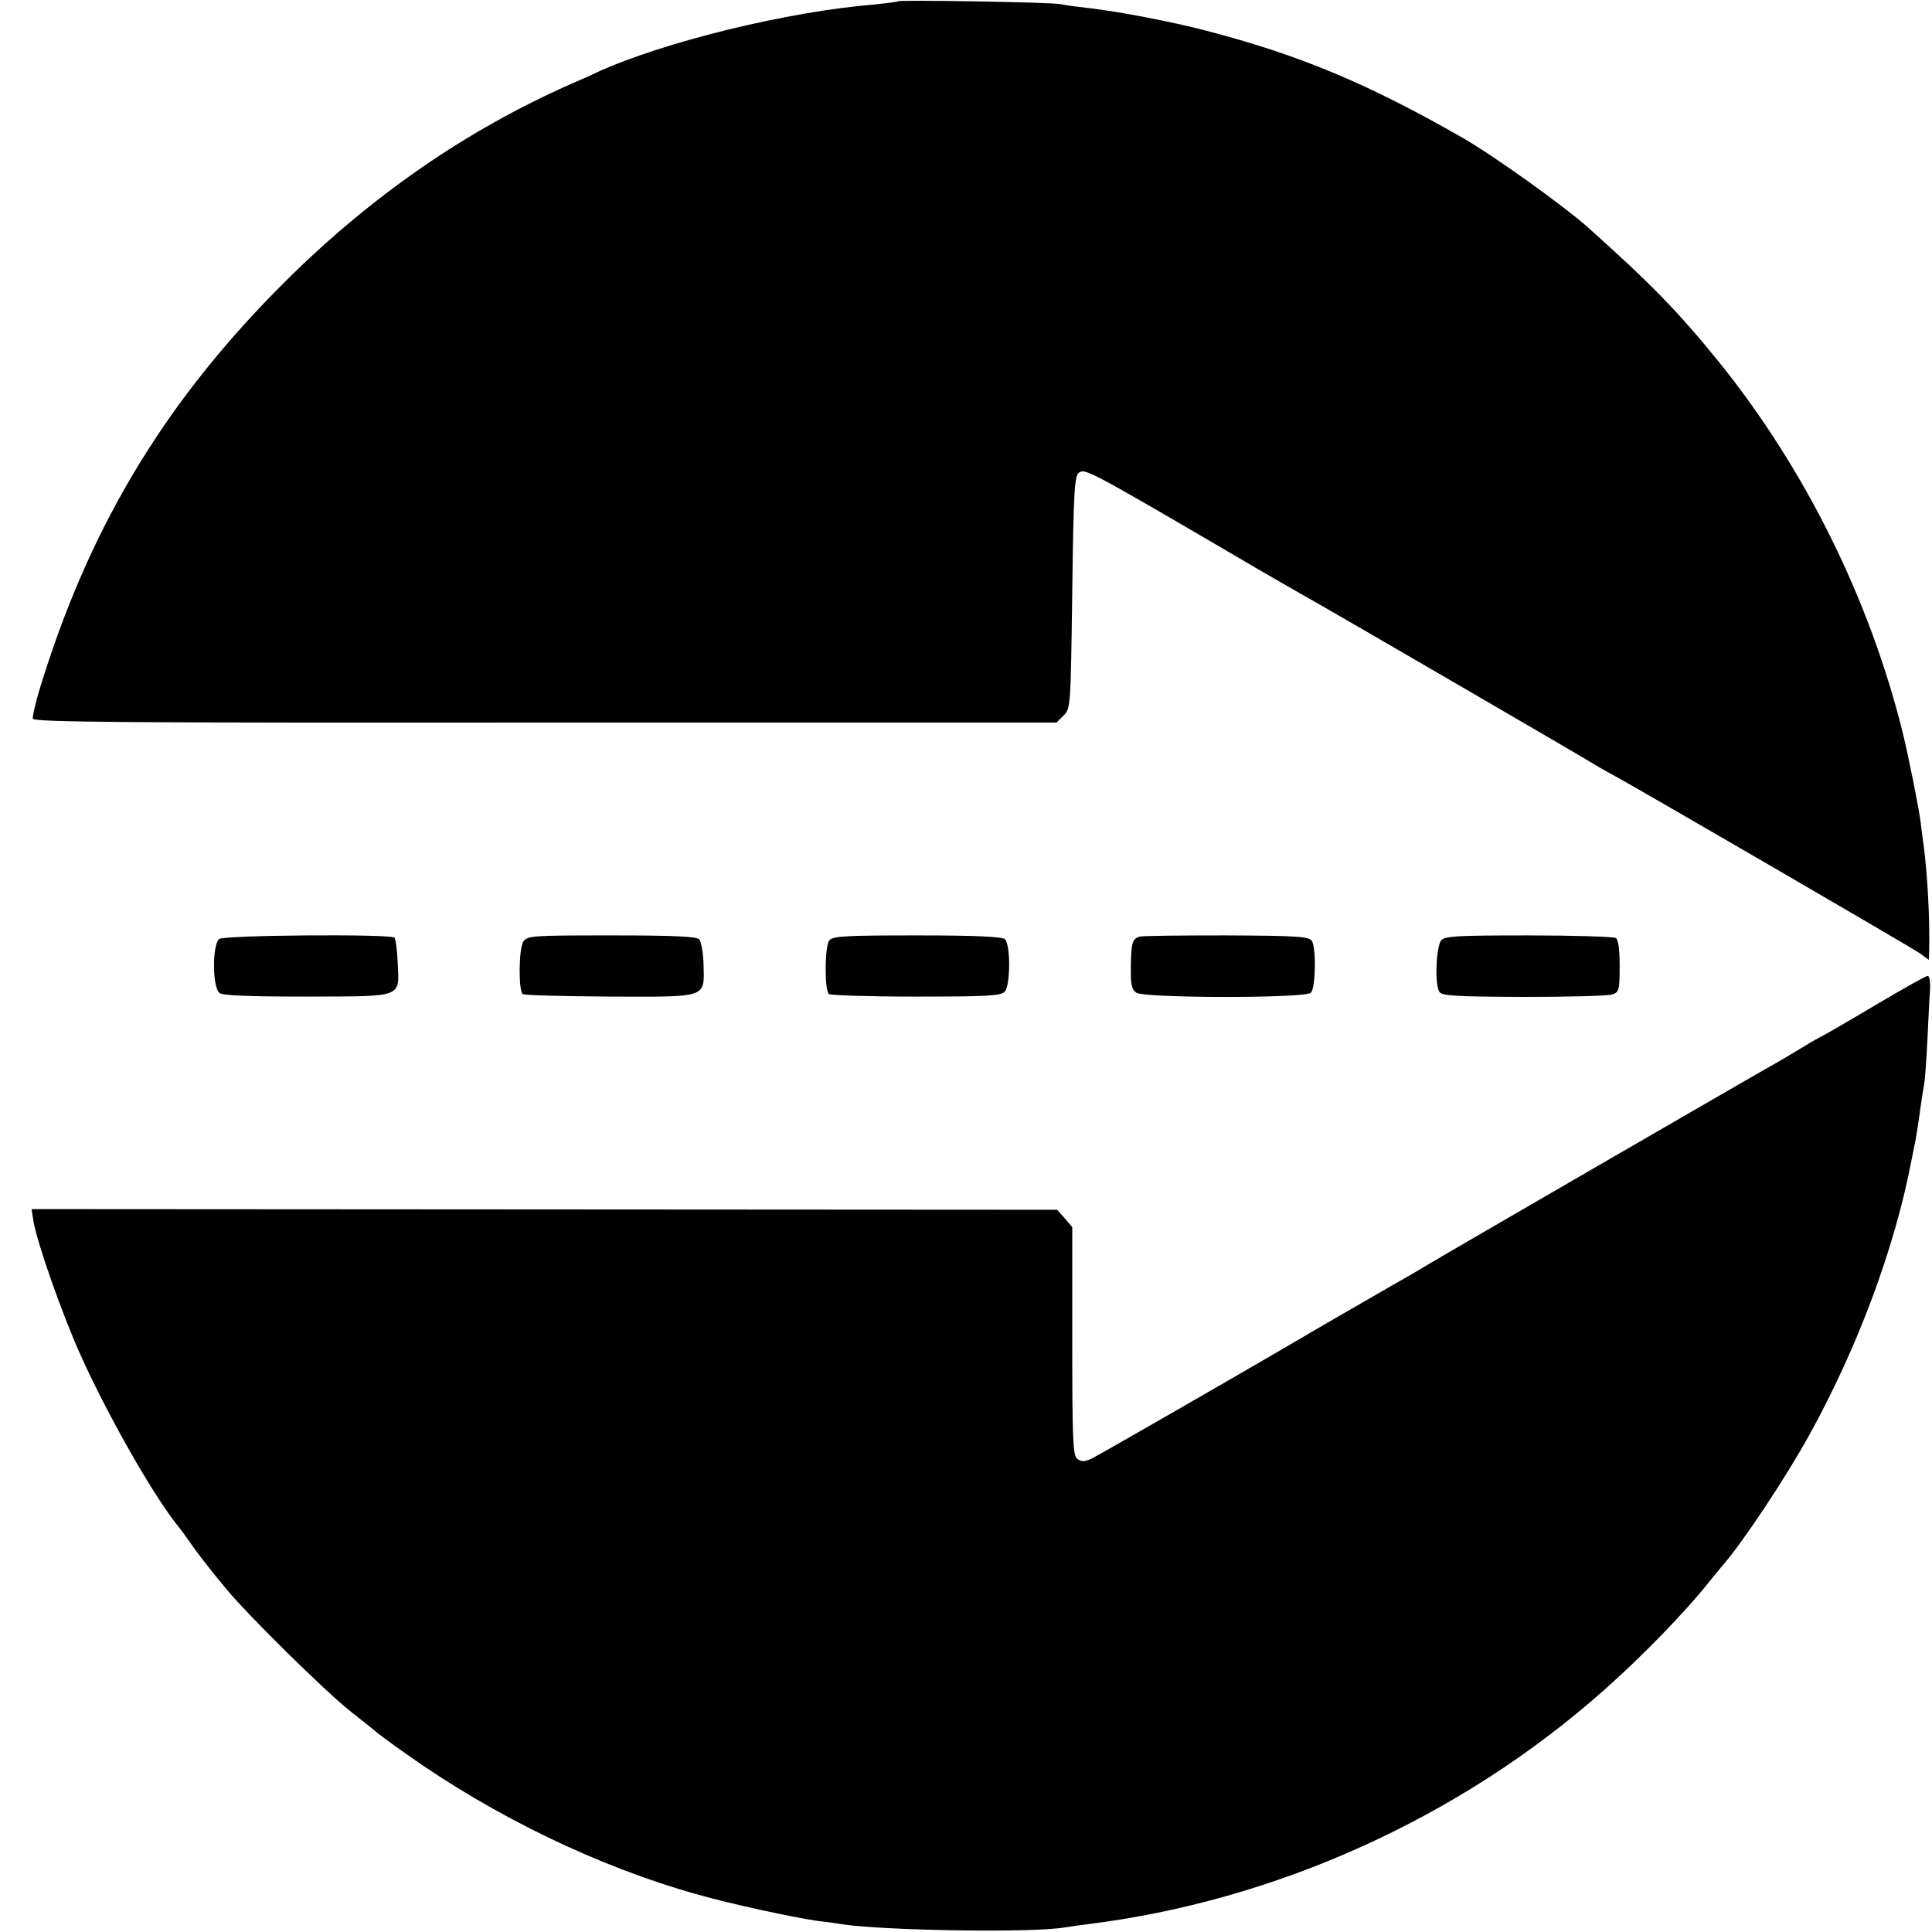 <?xml version="1.0" standalone="no"?>
<!DOCTYPE svg PUBLIC "-//W3C//DTD SVG 20010904//EN"
 "http://www.w3.org/TR/2001/REC-SVG-20010904/DTD/svg10.dtd">
<svg version="1.0" xmlns="http://www.w3.org/2000/svg"
 width="600pt" height="600pt" viewBox="0 0 600 600"
 preserveAspectRatio="xMidYMid meet">
<g transform="translate(0,600) scale(0.1,-0.1)"
fill="#000000" stroke="none">
<path d="M2789 5996 c-2 -2 -35 -6 -74 -10 -270 -22 -653 -116 -860 -210 -16
-8 -52 -24 -80 -36 -325 -143 -623 -349 -890 -615 -364 -362 -597 -744 -750
-1227 -21 -64 -35 -123 -33 -130 5 -11 295 -13 1592 -12 l1587 0 22 22 c22 22
22 27 27 384 4 321 7 362 22 371 18 12 41 0 448 -238 129 -76 253 -147 275
-159 64 -36 859 -498 870 -506 6 -4 35 -21 65 -37 98 -54 924 -534 953 -554
l27 -20 1 23 c3 97 -5 242 -17 333 -4 28 -8 59 -9 70 -6 47 -38 206 -56 280
-103 415 -304 820 -570 1150 -127 157 -215 247 -410 421 -76 67 -291 221 -385
275 -295 169 -507 258 -799 334 -107 28 -275 60 -365 70 -36 4 -74 9 -85 12
-23 6 -501 14 -506 9z"/>
<path d="M681 3084 c-22 -17 -22 -151 1 -168 11 -8 93 -11 273 -11 301 1 285
-5 280 107 -2 38 -6 73 -10 76 -12 12 -527 8 -544 -4z"/>
<path d="M1625 3075 c-14 -21 -15 -149 -2 -162 4 -4 126 -7 270 -8 308 -1 294
-5 292 99 -1 37 -7 72 -14 79 -9 9 -83 12 -273 12 -250 0 -261 -1 -273 -20z"/>
<path d="M2576 3080 c-15 -16 -16 -153 -2 -167 4 -4 125 -8 269 -8 221 0 264
2 277 15 18 18 19 145 1 163 -8 8 -88 12 -272 12 -221 0 -262 -2 -273 -15z"/>
<path d="M3538 3091 c-21 -7 -25 -19 -26 -91 -1 -57 2 -72 17 -83 25 -17 524
-18 542 0 15 15 17 141 3 161 -10 14 -47 16 -267 17 -140 0 -261 -1 -269 -4z"/>
<path d="M4476 3080 c-16 -18 -21 -138 -6 -160 8 -13 49 -15 262 -16 139 0
263 3 276 8 20 7 22 14 22 87 0 53 -4 82 -12 88 -7 4 -129 8 -271 8 -219 0
-260 -2 -271 -15z"/>
<path d="M5825 2879 c-82 -49 -157 -92 -165 -96 -8 -4 -32 -17 -53 -30 -21
-13 -55 -33 -75 -45 -60 -33 -1075 -621 -1102 -638 -8 -5 -55 -33 -105 -61
-130 -75 -255 -147 -295 -171 -172 -101 -621 -359 -642 -369 -22 -9 -30 -9
-43 1 -13 11 -15 61 -15 366 l0 353 -23 27 -24 27 -1592 1 -1593 1 6 -38 c11
-66 89 -289 147 -417 83 -184 218 -422 296 -522 16 -20 35 -46 43 -58 19 -28
59 -80 113 -145 67 -81 306 -317 387 -381 41 -32 77 -61 80 -64 3 -3 43 -33
90 -66 273 -194 599 -352 908 -438 98 -28 292 -70 367 -81 28 -3 64 -8 80 -11
136 -20 590 -27 690 -10 17 3 49 7 71 10 585 72 1159 331 1604 726 117 103
256 246 330 340 14 17 33 41 44 53 62 73 193 270 263 397 151 272 267 583 319
855 2 11 6 31 9 45 6 28 12 67 20 125 3 22 8 54 11 70 3 17 7 80 10 140 3 61
6 129 8 153 1 25 -2 42 -8 41 -6 0 -78 -41 -161 -90z"/>
</g>
</svg>
